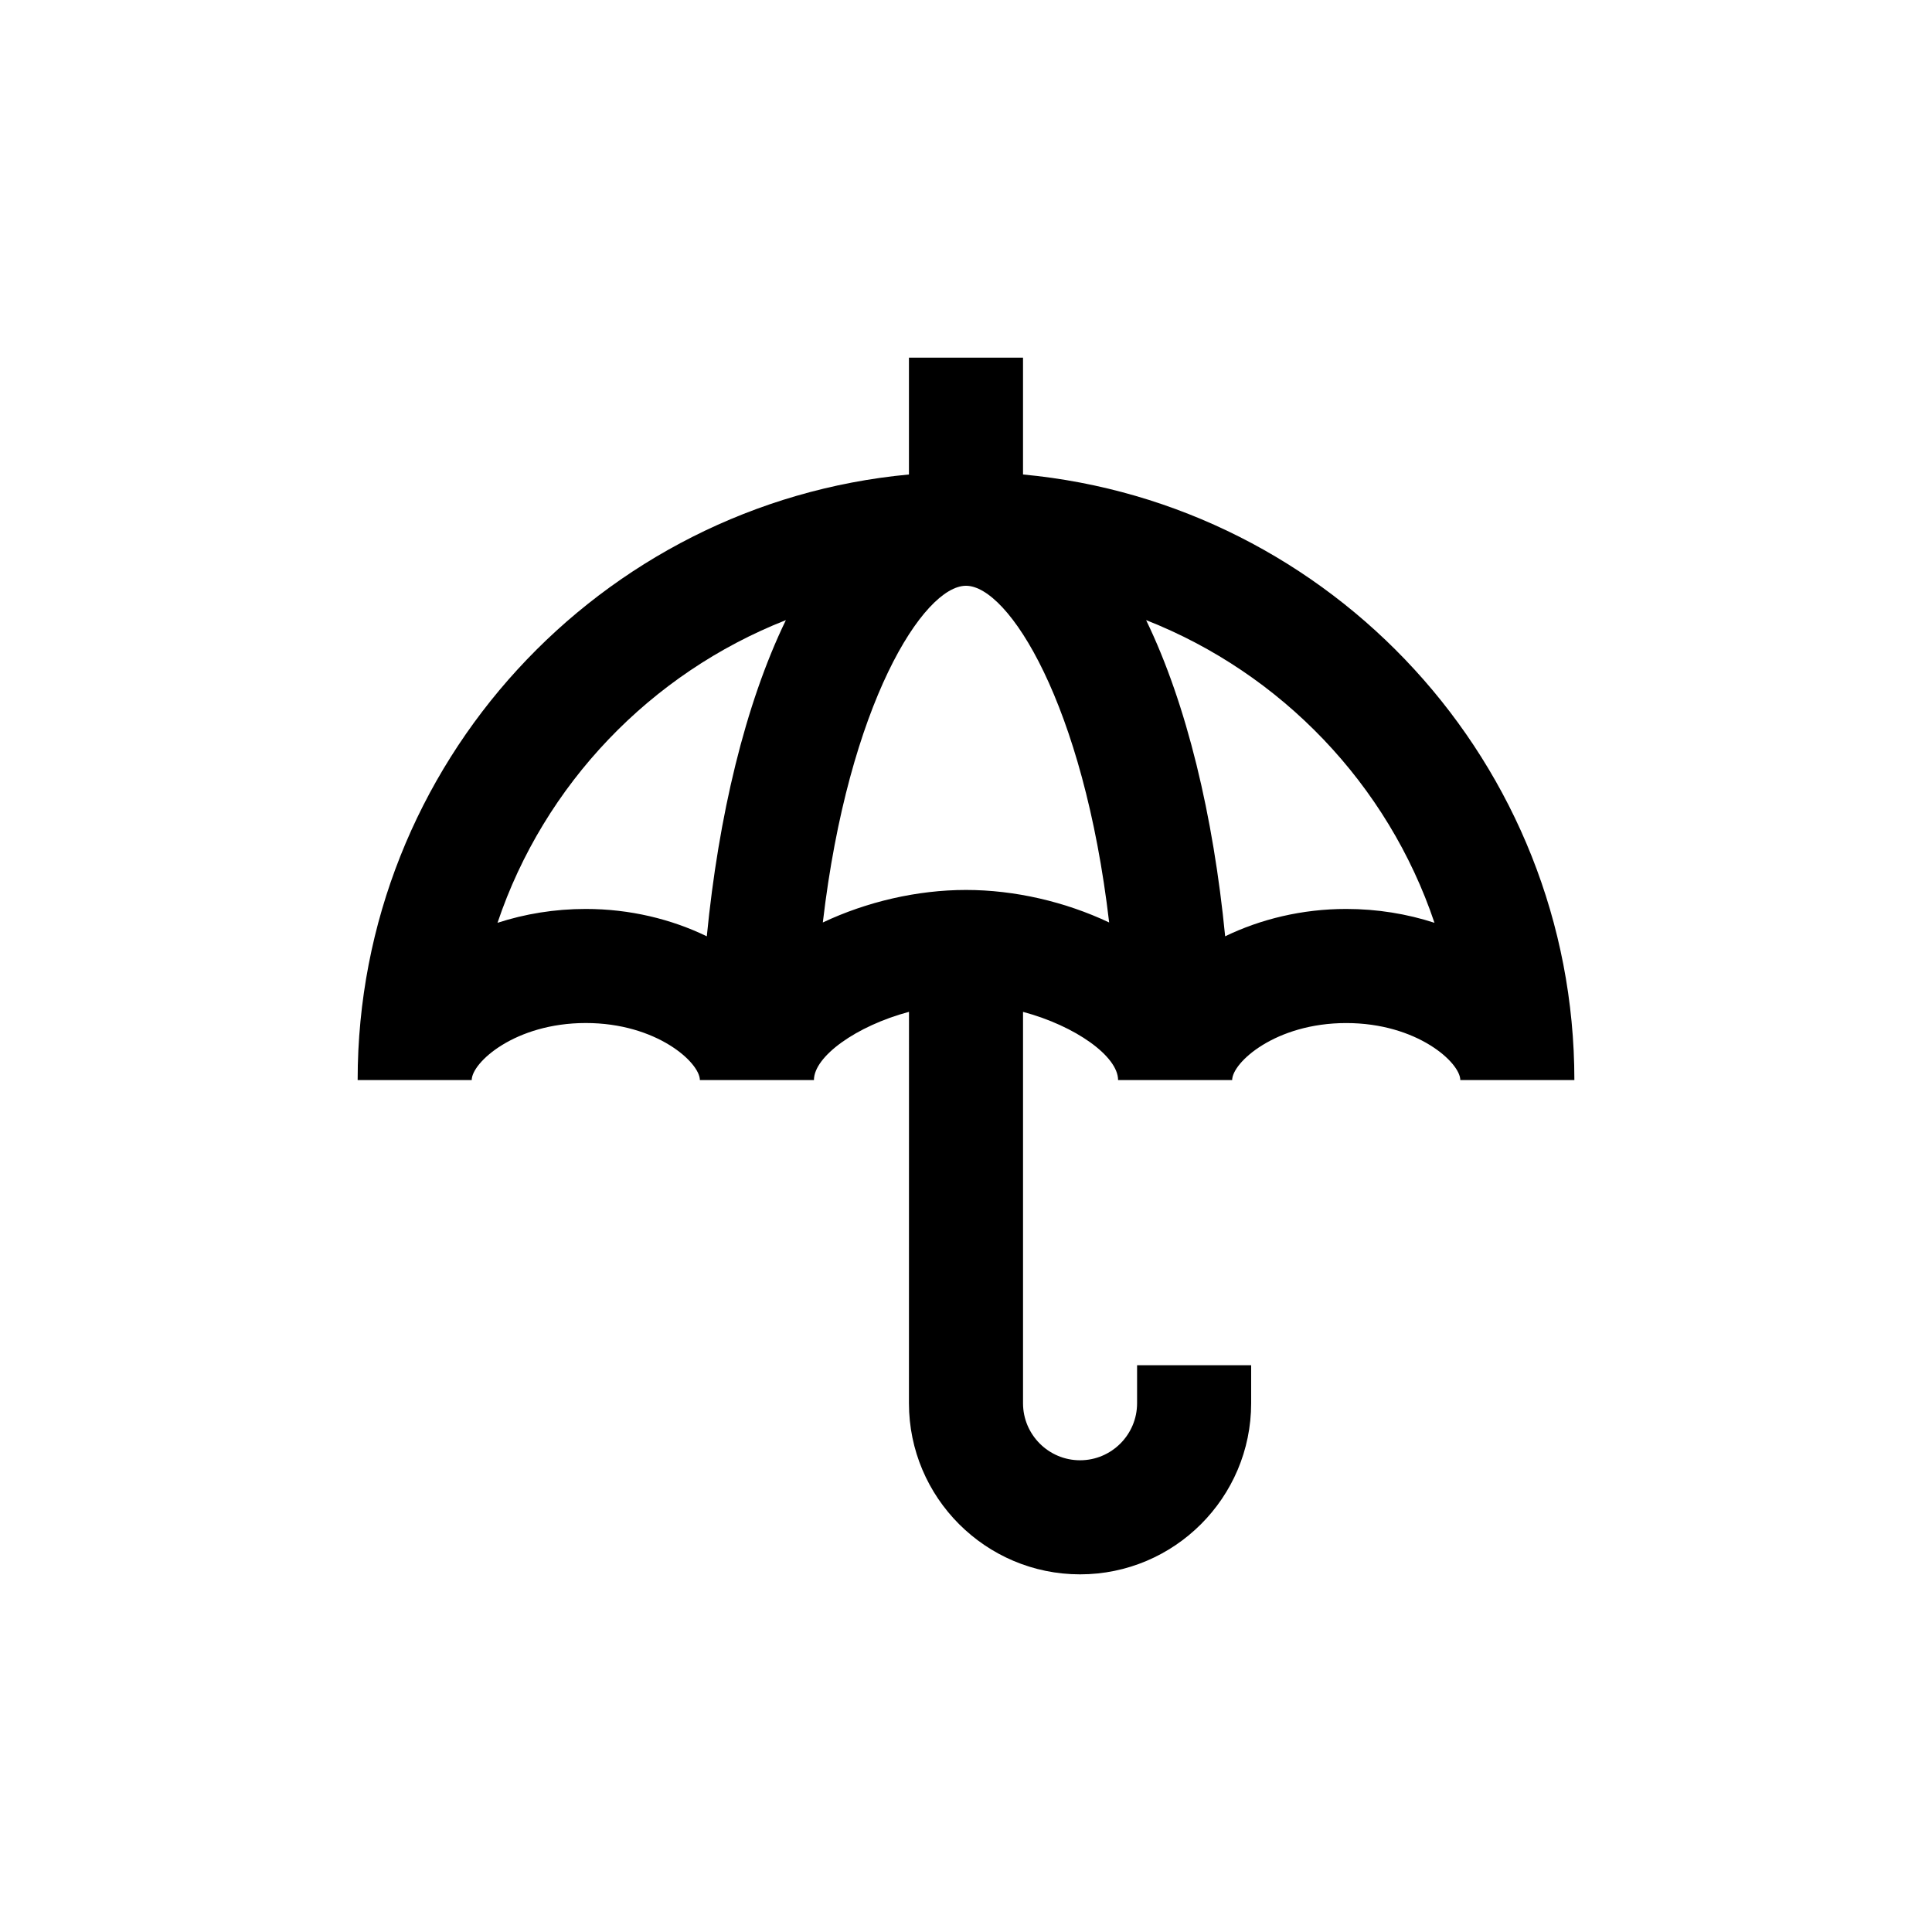 <?xml version="1.0" encoding="UTF-8"?>
<!-- Uploaded to: ICON Repo, www.svgrepo.com, Generator: ICON Repo Mixer Tools -->
<svg fill="#000000" width="800px" height="800px" version="1.1" viewBox="144 144 512 512" xmlns="http://www.w3.org/2000/svg">
 <path d="m415.11 269.74v-30.957h-30.23v30.961c-81.832 7.644-146.1 76.688-146.1 160.48h30.23c0-4.613 11.422-15.113 30.23-15.113 18.809 0 30.23 10.5 30.23 15.113h30.23c0-6.262 11.219-14.34 25.191-18.078l-0.012 103.73c0 25.004 20.34 45.344 45.344 45.344 25.004 0 45.344-20.34 45.344-45.344v-10.078h-30.23v10.078c0 8.332-6.781 15.113-15.113 15.113-8.332 0-15.113-6.781-15.113-15.113v-103.72c13.969 3.738 25.191 11.812 25.191 18.078h30.23c0-4.613 11.422-15.113 30.23-15.113s30.23 10.5 30.23 15.113h30.23c-0.008-83.801-64.281-152.84-146.11-160.49zm-83.801 122.39c-9.363-4.539-20.367-7.25-32.074-7.25-8.242 0-16.156 1.316-23.391 3.672 12.348-36.703 40.566-66.113 76.422-80.215-10.812 22.305-17.848 52.051-20.957 83.793zm68.688-12.285c-12.883 0-26.293 3.113-37.941 8.621 6.789-58.031 26.715-89.23 37.941-89.23s31.152 31.199 37.941 89.23c-11.648-5.508-25.059-8.621-37.941-8.621zm100.76 5.035c-11.707 0-22.711 2.711-32.078 7.25-3.109-31.738-10.141-61.488-20.949-83.793 35.855 14.102 64.07 43.52 76.422 80.215-7.238-2.356-15.152-3.672-23.395-3.672z"/>
</svg>